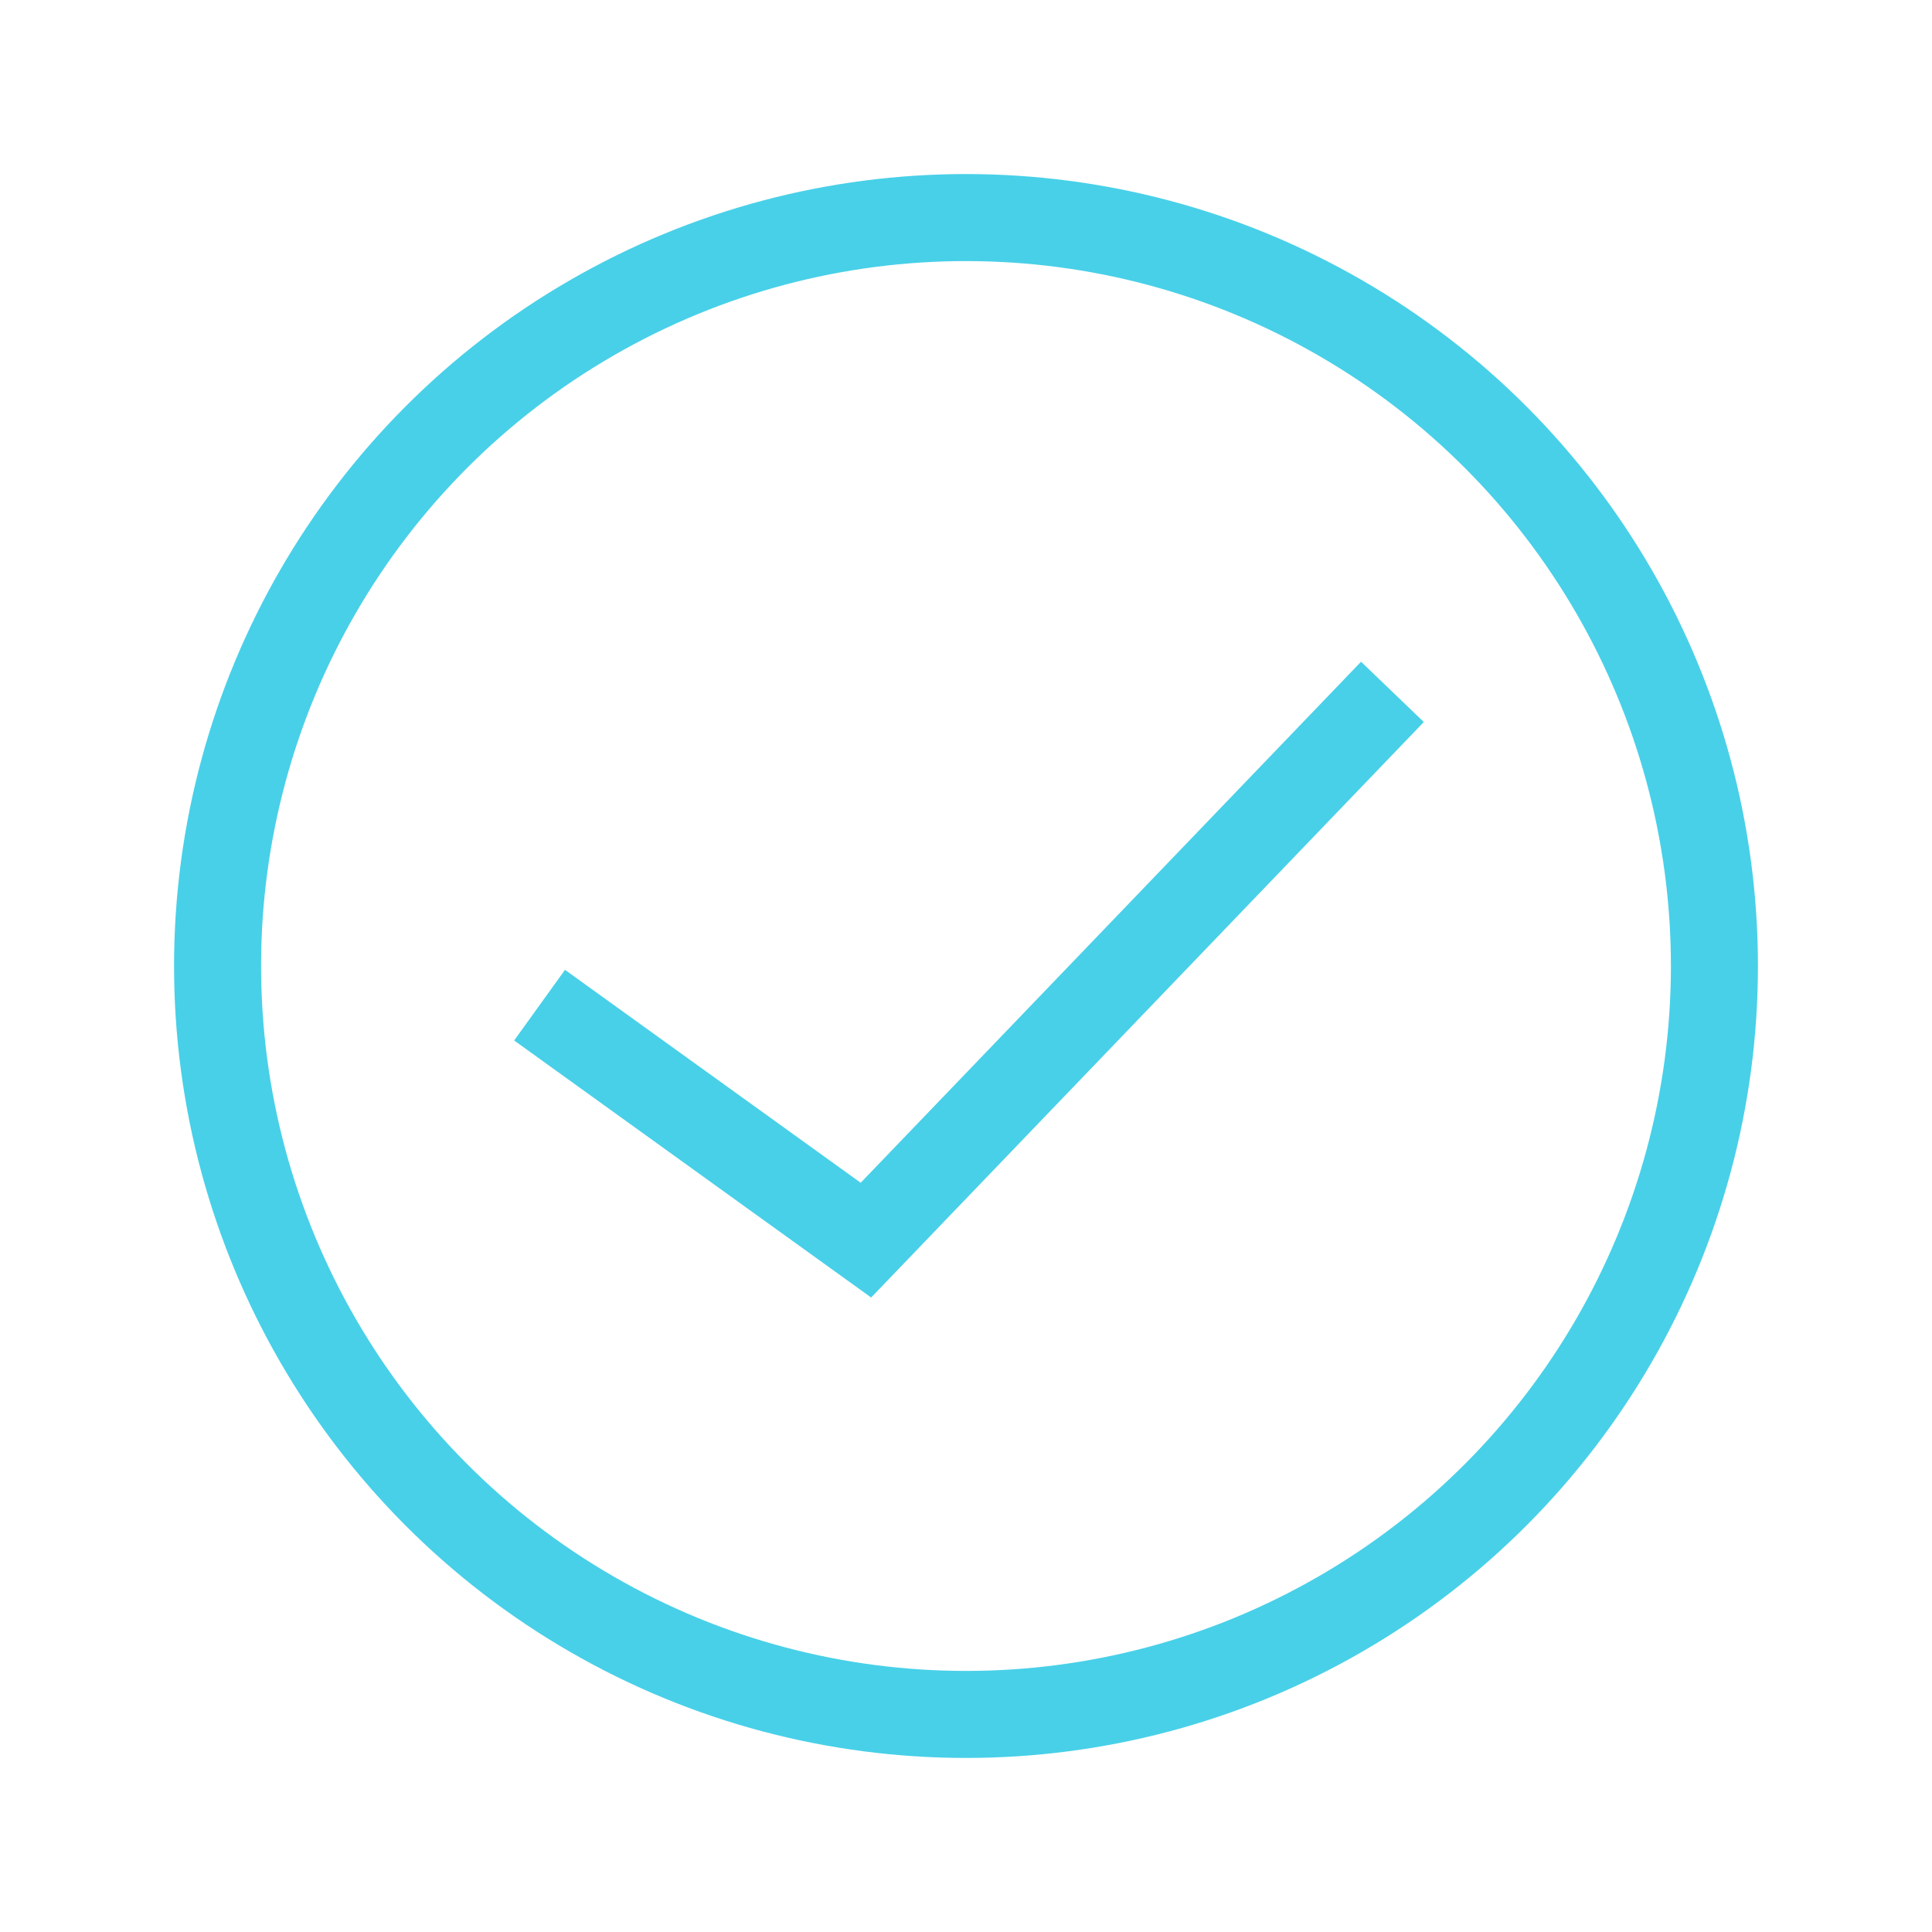 <?xml version="1.0" encoding="UTF-8"?> <!-- Generator: Adobe Illustrator 26.3.1, SVG Export Plug-In . SVG Version: 6.00 Build 0) --> <svg xmlns="http://www.w3.org/2000/svg" xmlns:xlink="http://www.w3.org/1999/xlink" id="Layer_1" x="0px" y="0px" viewBox="0 0 44.4 44.4" style="enable-background:new 0 0 44.4 44.4;" xml:space="preserve"> <style type="text/css"> .st0{fill:none;stroke:#48D0E8;stroke-width:2;stroke-miterlimit:10;} </style> <circle class="st0" cx="22.2" cy="22.2" r="17.2"></circle> <polyline class="st0" points="12.4,23.1 19.9,28.5 32,15.9 "></polyline> </svg> 